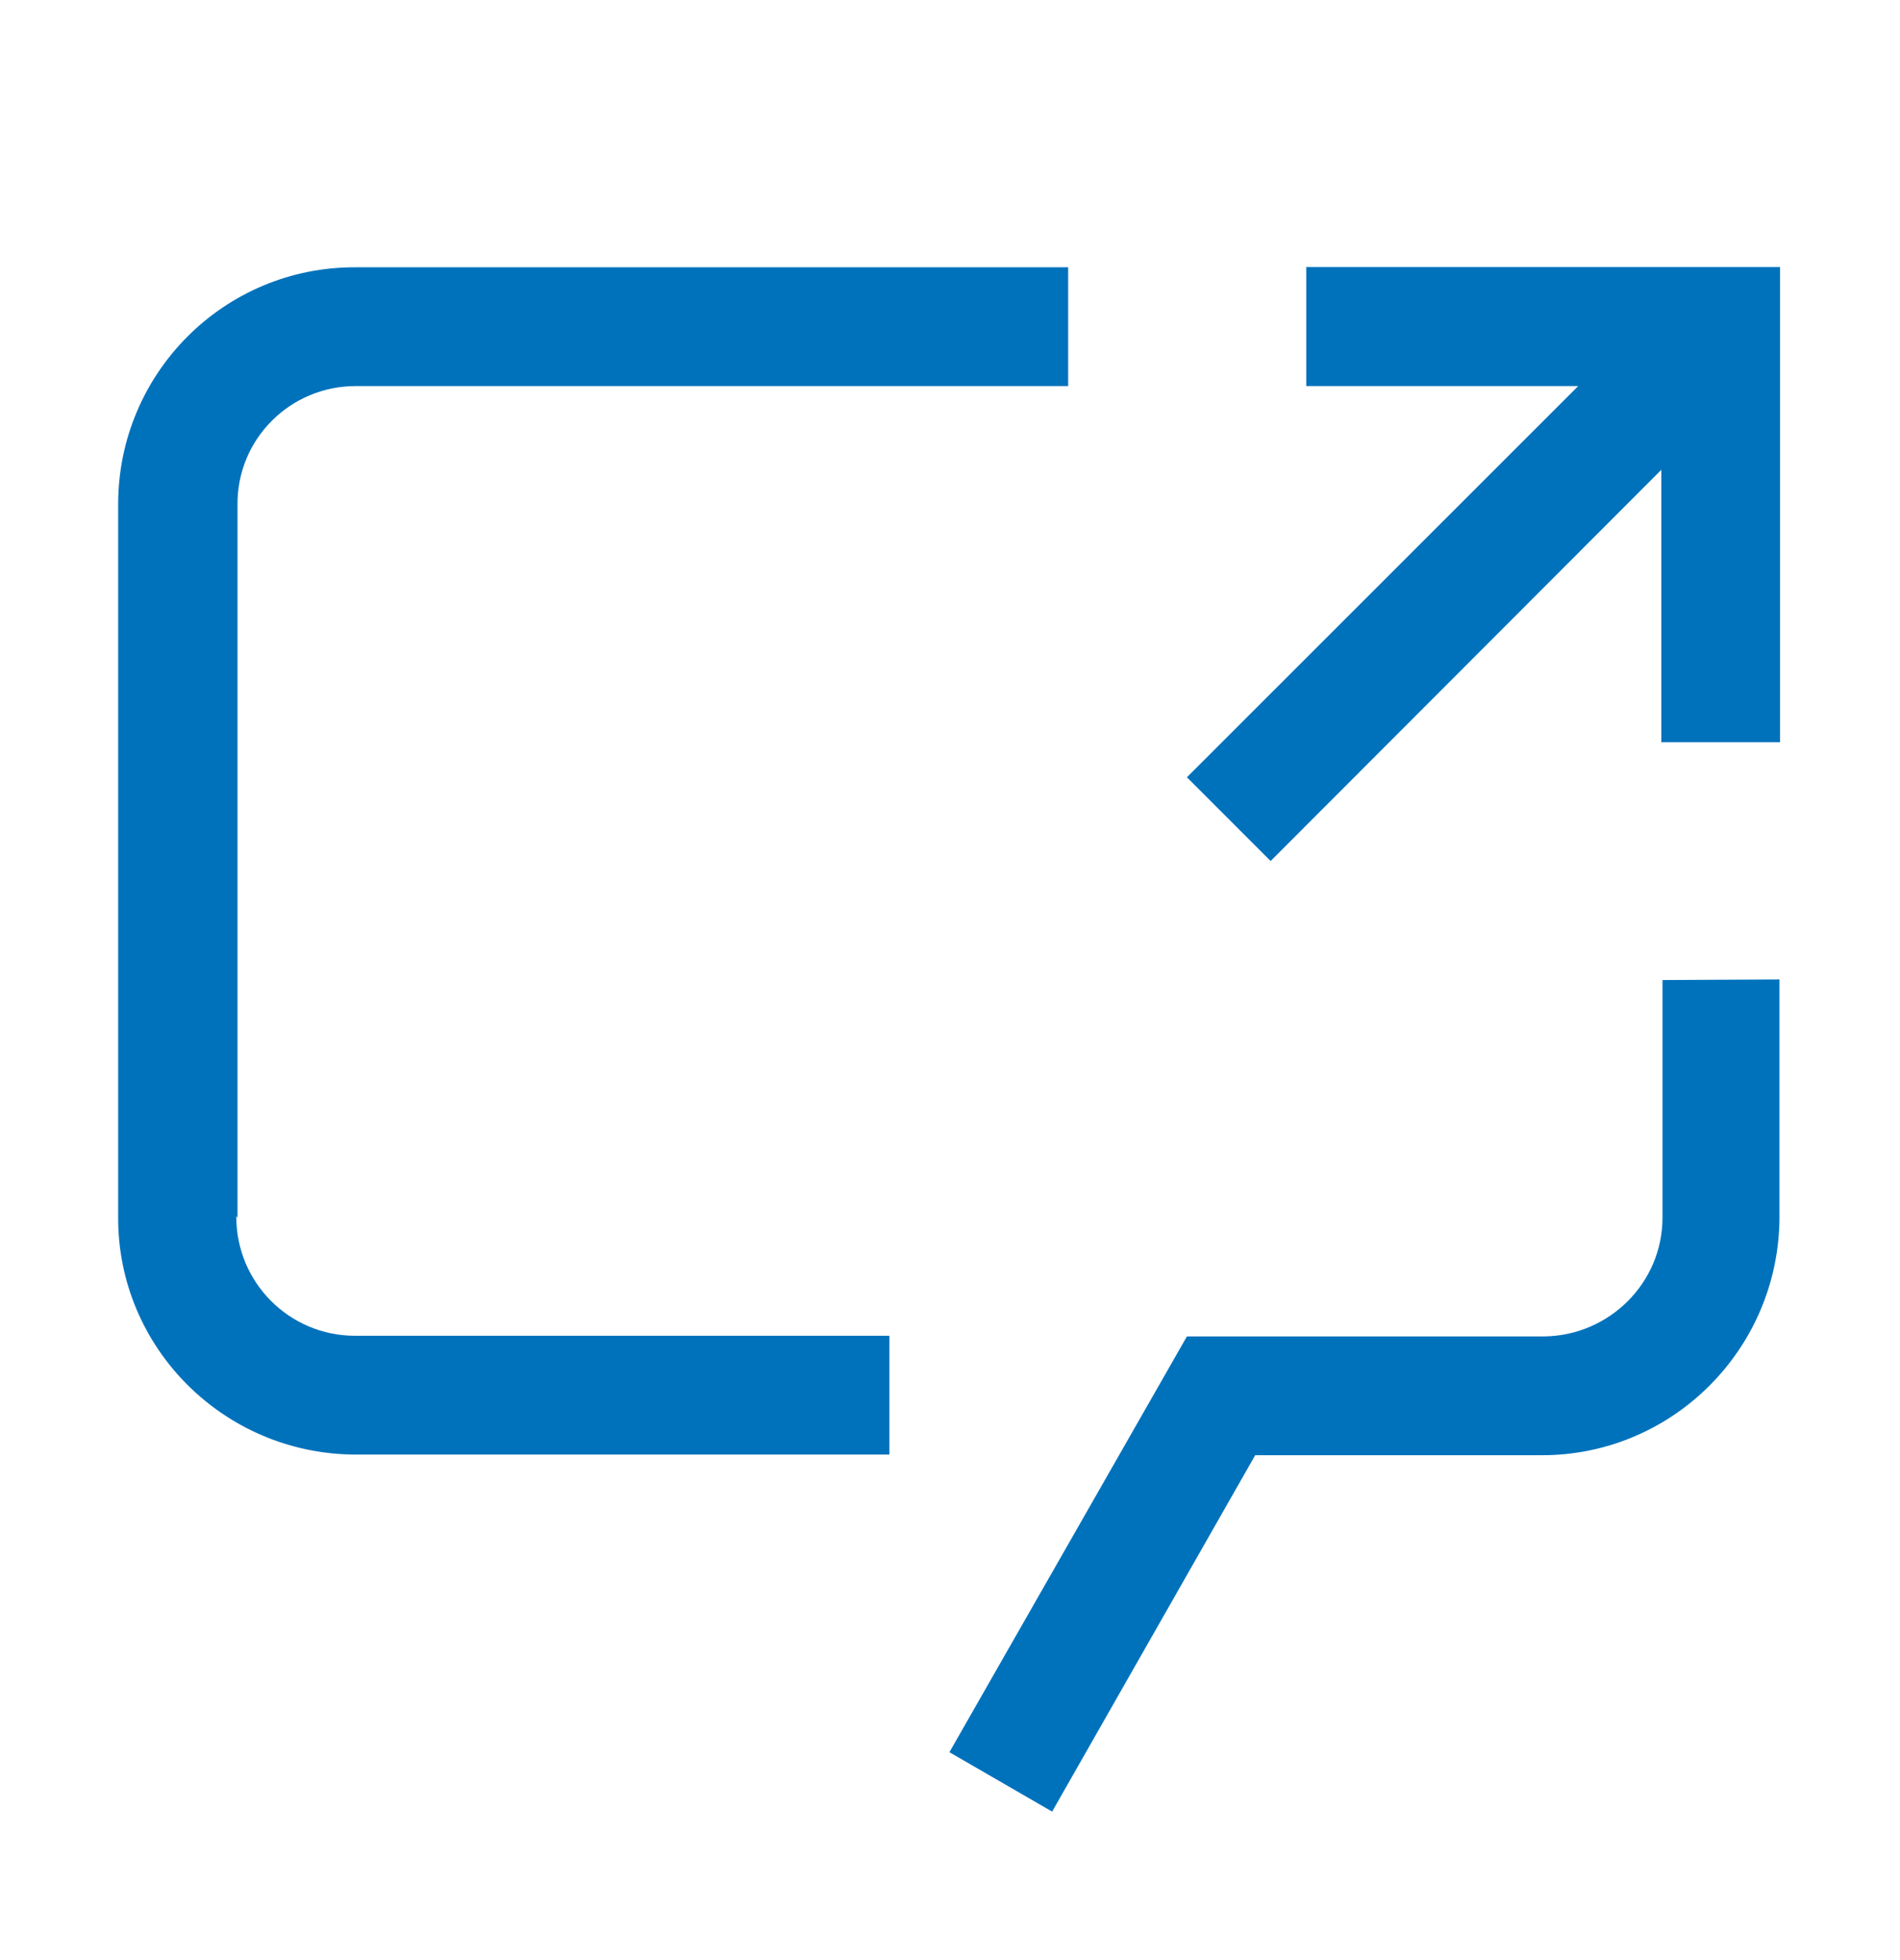 <svg width="32" height="33" viewBox="0 0 32 33" fill="none" xmlns="http://www.w3.org/2000/svg">
<g clip-path="url(#clip0_2_139)">
<mask id="mask0_2_139" style="mask-type:luminance" maskUnits="userSpaceOnUse" x="0" y="0" width="32" height="33">
<path d="M32 0.5H0V32.5H32V0.5Z" fill="white"/>
</mask>
<g mask="url(#mask0_2_139)">
<path d="M22 4.5V6.5H26.58L19.99 13.086L21.4 14.496L27.98 7.91V12.496H29.98V4.496H21.98L22 4.5Z" fill="#0072BC"/>
<path d="M28 16.5V20.5C28 21.6 27.1 22.49 26 22.5C25.99 22.5 25.99 22.5 25.99 22.5H19.99L15.99 29.5L17.72 30.5L21.14 24.5H25.97C28.17 24.5 29.96 22.71 29.97 20.5C29.97 20.49 29.97 20.49 29.97 20.49V16.49L28 16.5Z" fill="#0072BC"/>
<path d="M4 20.5V8.5C3.99 7.39 4.89 6.5 5.99 6.5C5.99 6.49 5.99 6.49 5.99 6.5H17.99V4.5H5.99C3.78 4.49 1.99 6.28 1.99 8.49C1.98 8.49 1.98 8.49 1.99 8.49V20.49C1.98 22.69 3.77 24.479 5.98 24.489H14.98V22.489H5.98C4.87 22.489 3.98 21.589 3.98 20.489C3.97 20.479 3.97 20.479 3.98 20.479L4 20.5Z" fill="#0072BC"/>
</g>
</g>
<defs>
<clipPath id="clip0_2_139">
<rect width="32" height="32" fill="white" transform="translate(0 0.5)"/>
</clipPath>
</defs>
</svg>
